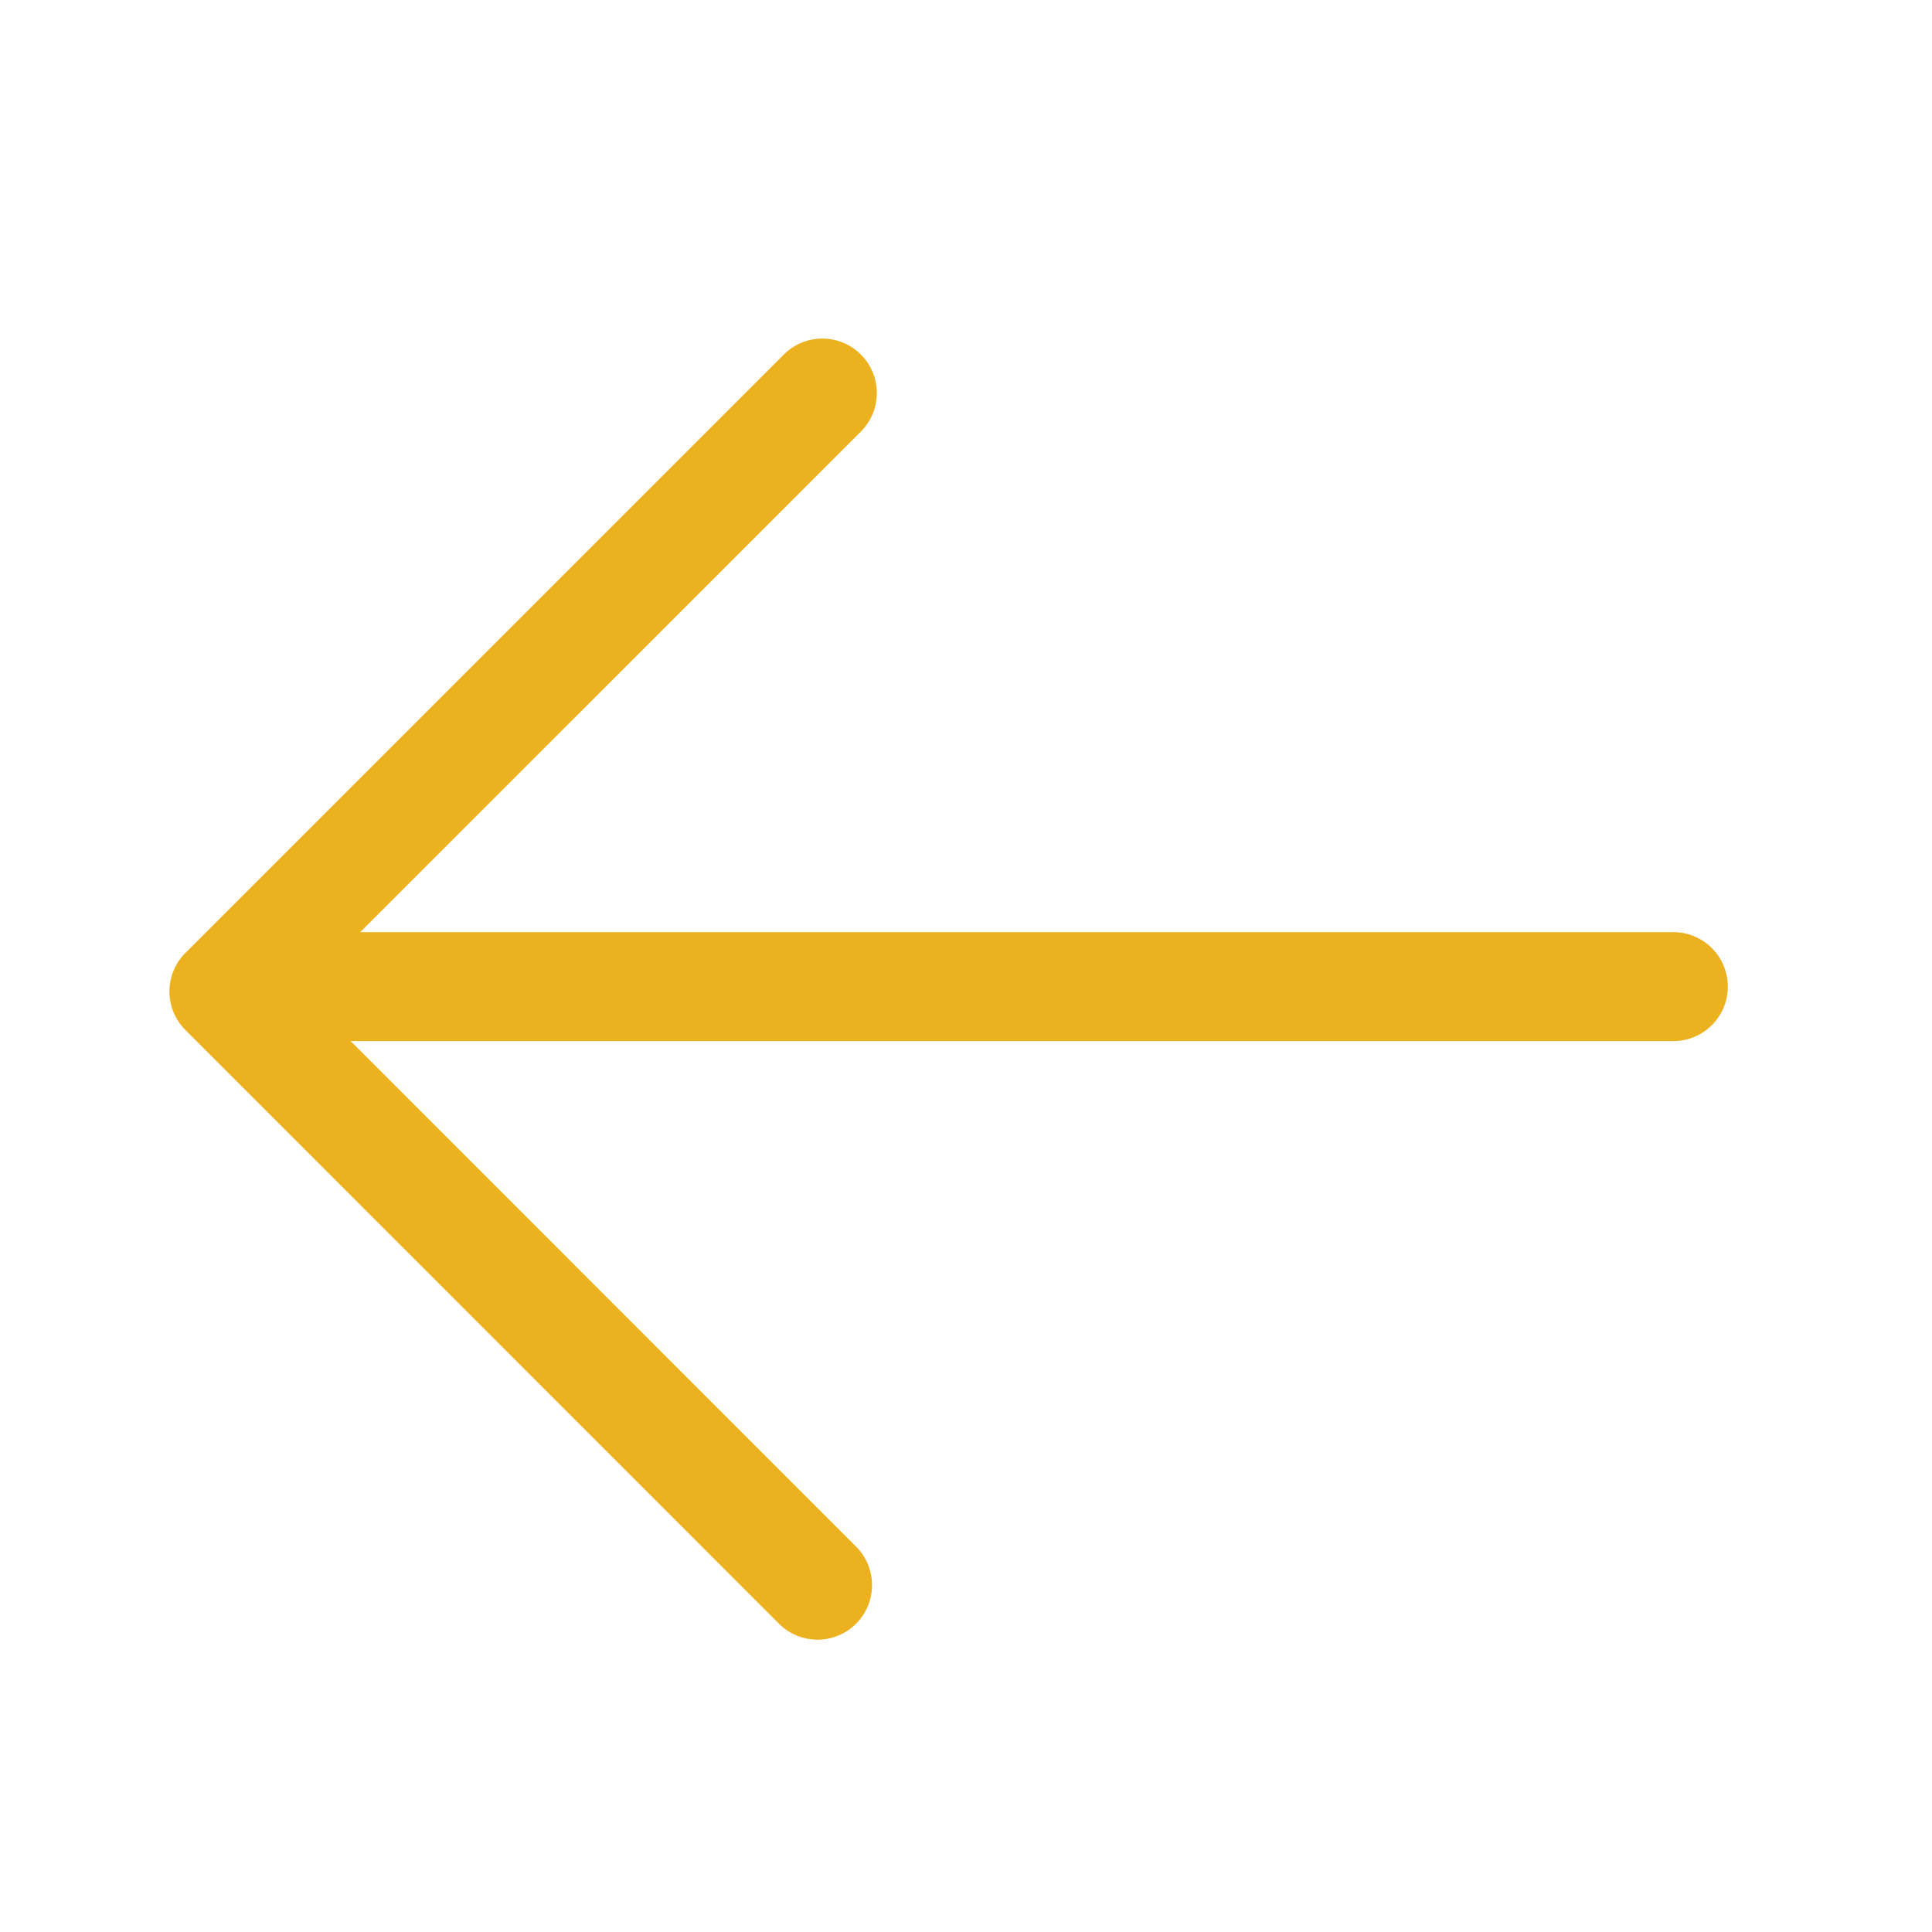 <svg xmlns="http://www.w3.org/2000/svg" xmlns:xlink="http://www.w3.org/1999/xlink" width="48.5" height="48.5" viewBox="0 0 48.5 48.5">
  <defs>
    <clipPath id="clip-path">
      <rect id="Retângulo_18318" data-name="Retângulo 18318" width="39.12" height="32.66" fill="#ecb11f"/>
    </clipPath>
  </defs>
  <g id="Seta-esq_sec" transform="translate(0.249 0.25)">
    <rect id="Retângulo_18321" data-name="Retângulo 18321" width="48" height="48" transform="translate(0.001)" fill="none" stroke="#bdbdbd" stroke-width="0.5" opacity="0"/>
    <g id="Grupo_26209" data-name="Grupo 26209" transform="translate(4.005 8.25)">
      <g id="Grupo_26203" data-name="Grupo 26203" clip-path="url(#clip-path)">
        <path id="Caminho_26947" data-name="Caminho 26947" d="M.4,15.423,15.423.4a1.367,1.367,0,1,1,1.934,1.934L4.788,14.9H37.753a1.367,1.367,0,0,1,0,2.735H4.549L17.237,30.326A1.367,1.367,0,1,1,15.3,32.26L.4,17.356a1.367,1.367,0,0,1,0-1.934" transform="translate(0 0)" fill="#ecb11f"/>
      </g>
    </g>
  </g>
</svg>
